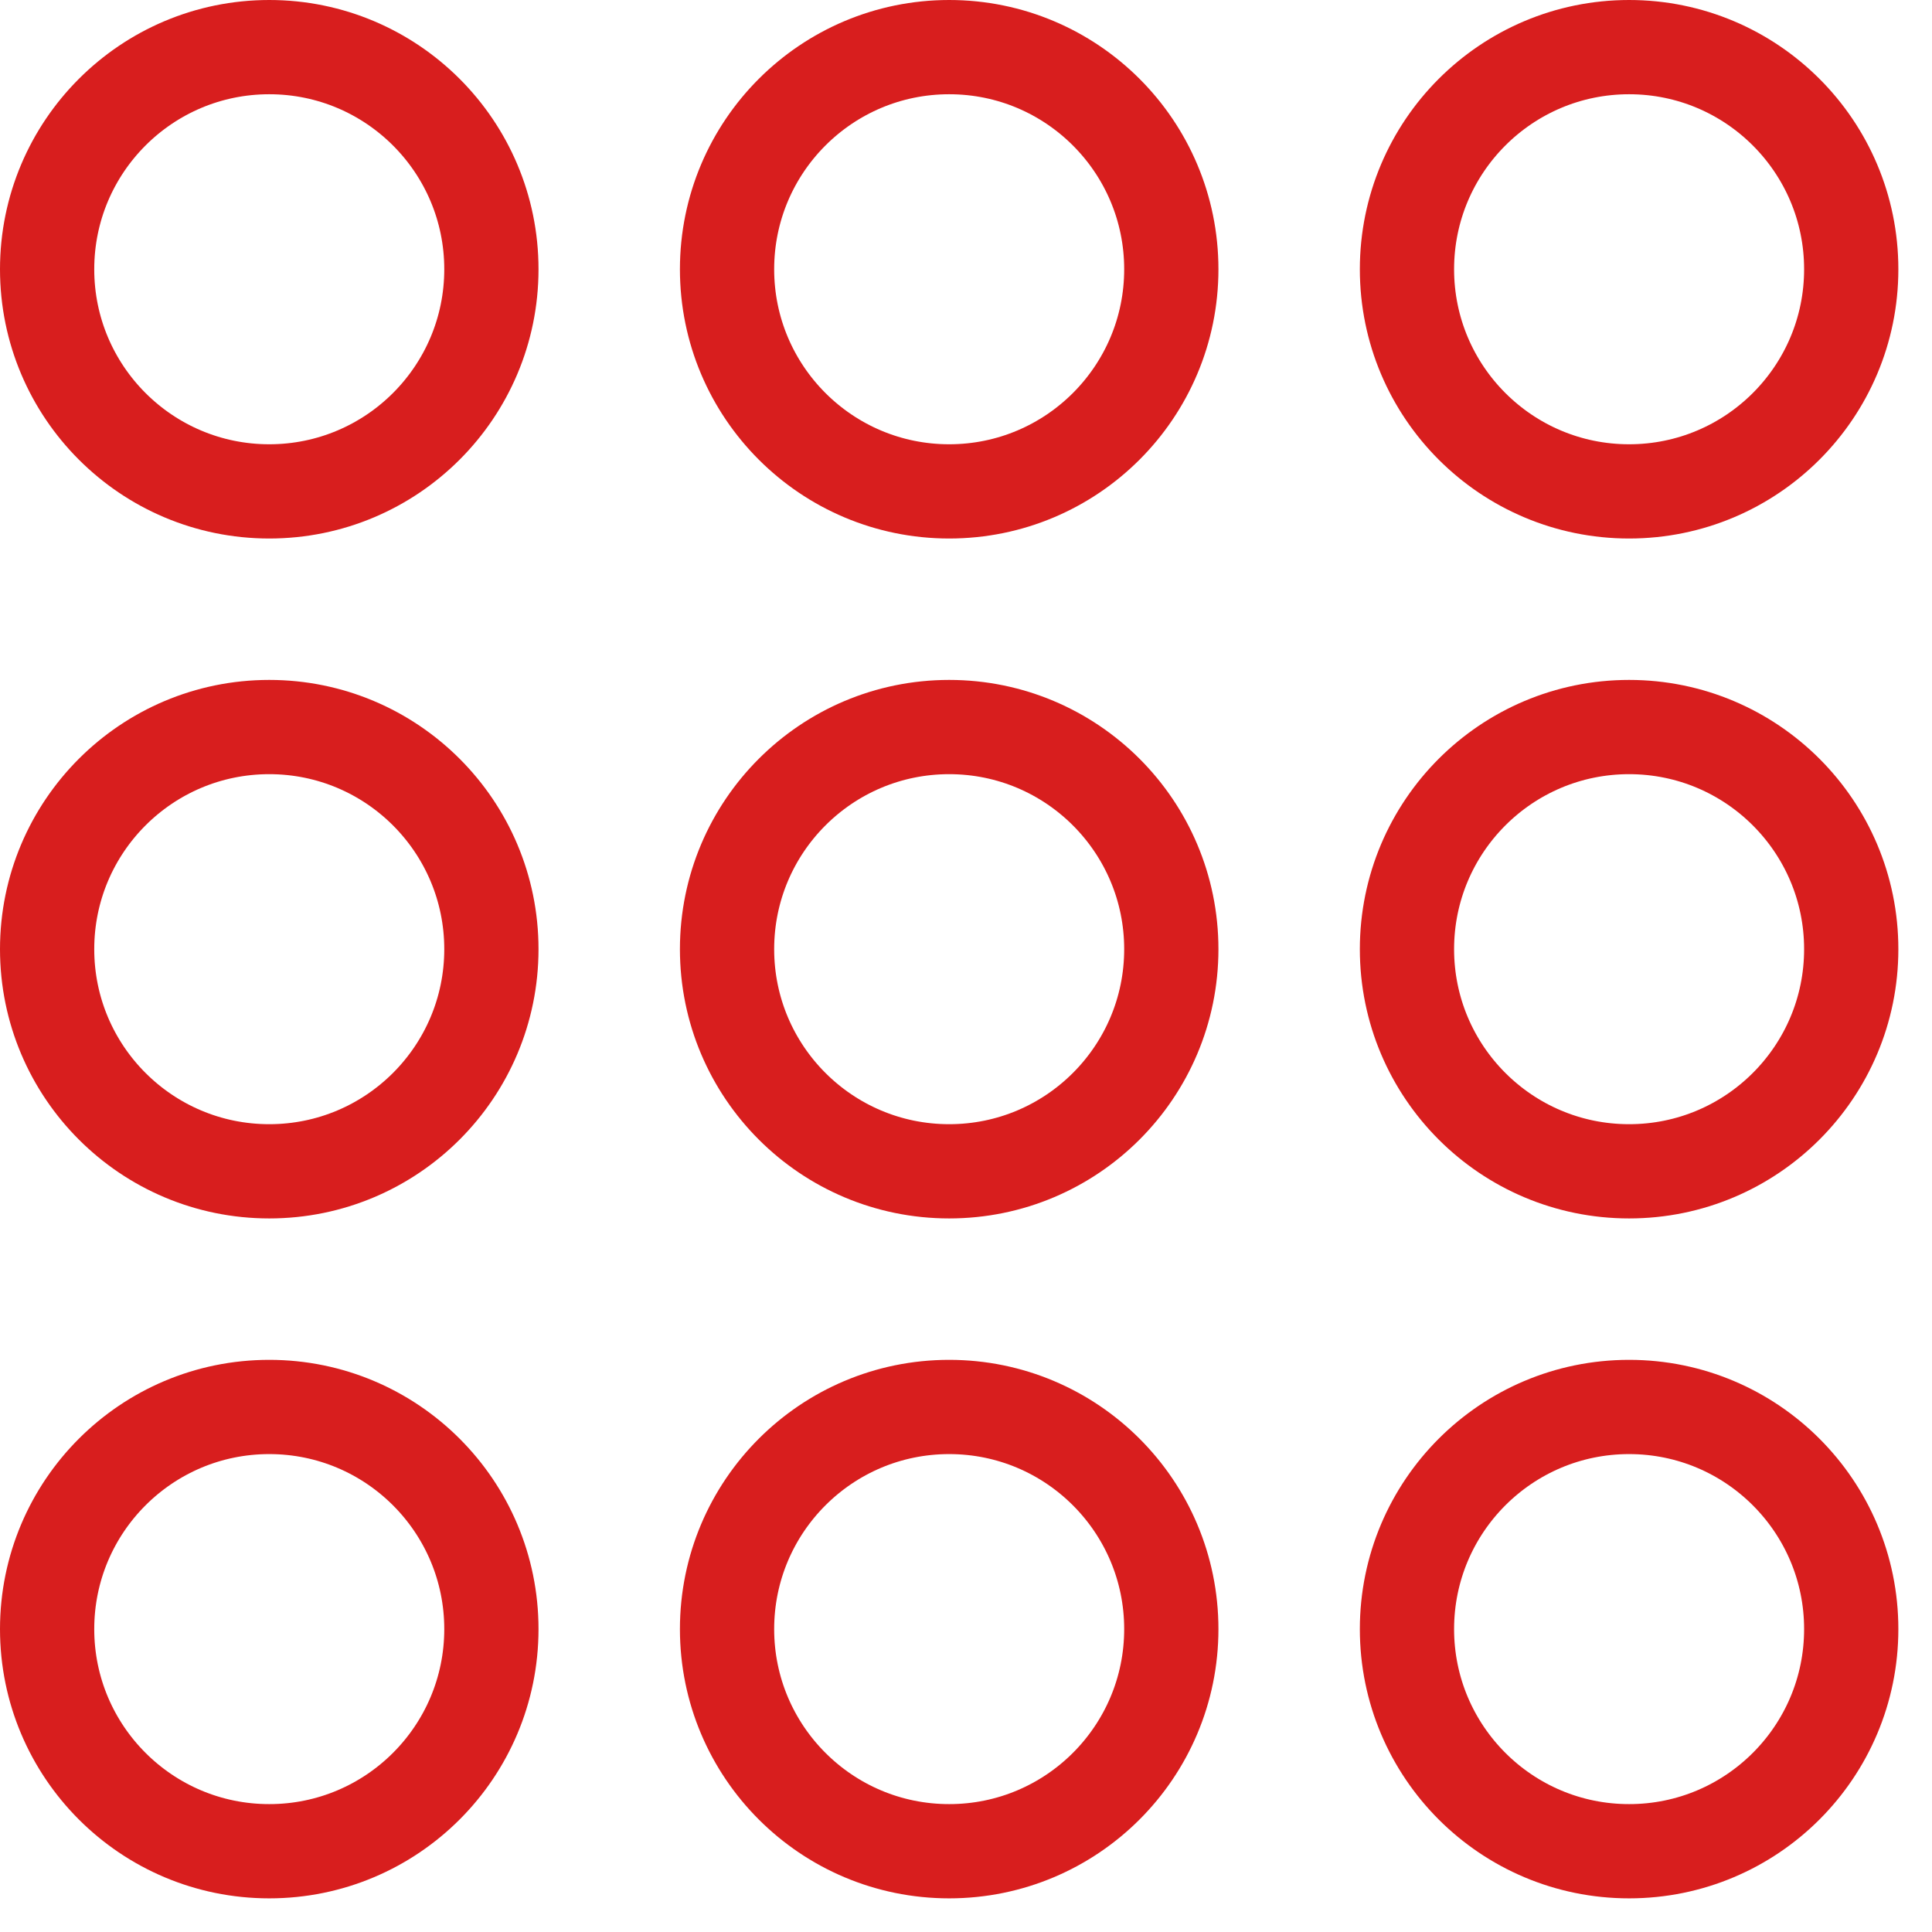 <svg width="41" height="41" viewBox="0 0 41 41" fill="none" xmlns="http://www.w3.org/2000/svg">
<circle cx="5.714" cy="34.572" r="4.714" stroke="#D81E1E" stroke-width="2"/>
<circle cx="5.714" cy="5.714" r="4.714" stroke="#D81E1E" stroke-width="2"/>
<circle cx="5.714" cy="20.143" r="4.714" stroke="#D81E1E" stroke-width="2"/>
<circle cx="20.143" cy="34.572" r="4.714" stroke="#D81E1E" stroke-width="2"/>
<circle cx="20.143" cy="5.714" r="4.714" stroke="#D81E1E" stroke-width="2"/>
<circle cx="20.143" cy="20.143" r="4.714" stroke="#D81E1E" stroke-width="2"/>
<circle cx="34.572" cy="34.572" r="4.714" stroke="#D81E1E" stroke-width="2"/>
<circle cx="34.572" cy="5.714" r="4.714" stroke="#D81E1E" stroke-width="2"/>
<circle cx="34.572" cy="20.143" r="4.714" stroke="#D81E1E" stroke-width="2"/>
</svg>
